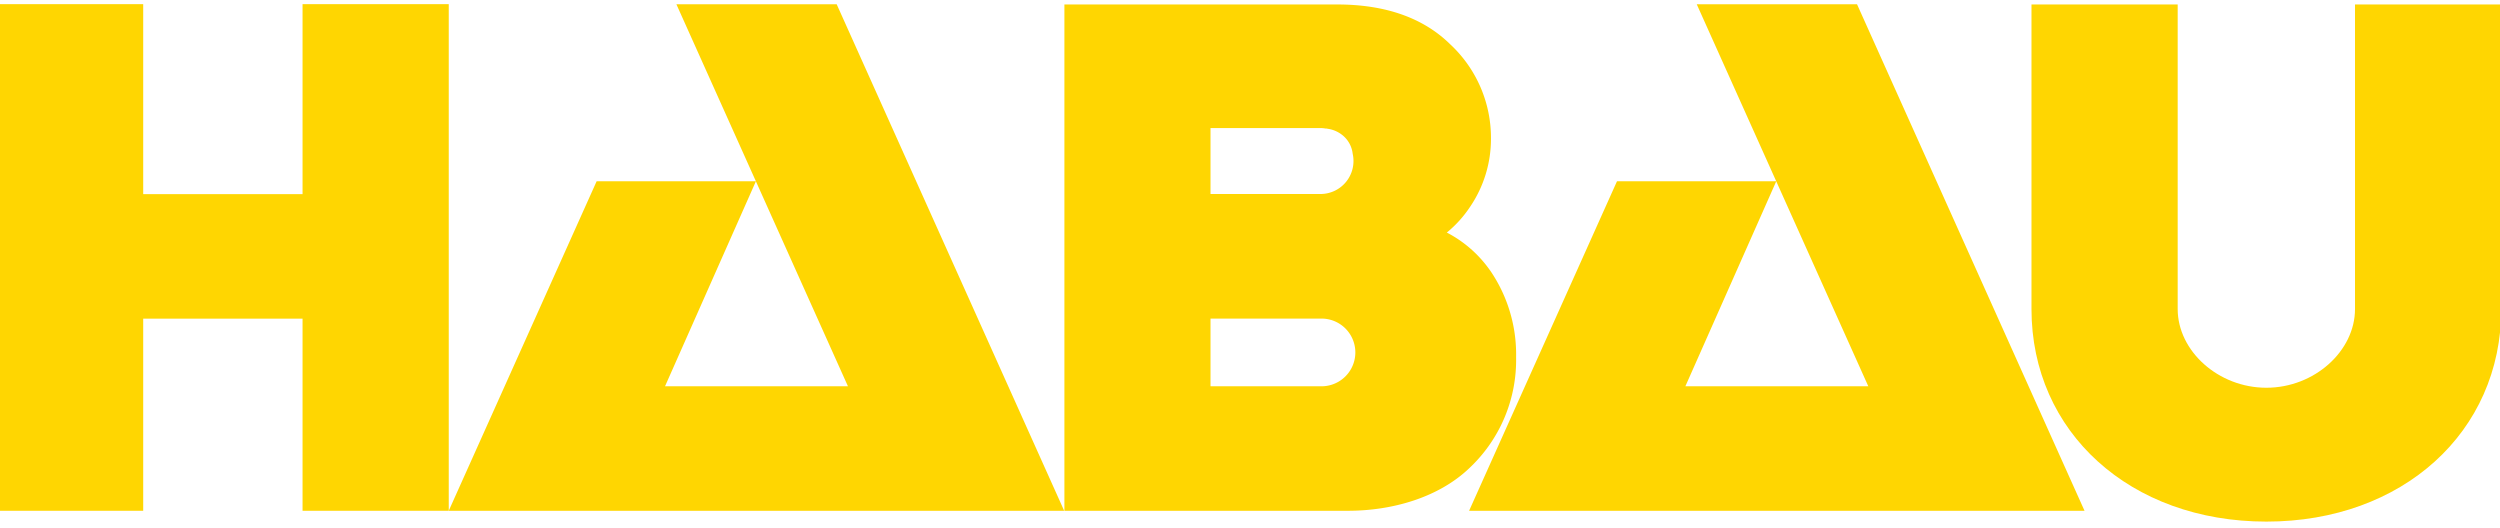 <svg id="Ebene_1" data-name="Ebene 1" xmlns="http://www.w3.org/2000/svg" viewBox="7 5 559 118" preserveAspectRatio="xMinYMid meet"><defs><style>.cls-1{fill:#ffd601;}</style></defs><title>Logo Habau</title><polygon class="cls-1" points="74.65 5.93 74.65 48.41 39.02 48.41 39.02 5.93 6.32 5.93 6.32 119.21 39.02 119.21 39.02 76.25 74.65 76.25 74.65 119.21 107.34 119.21 107.34 5.93 74.65 5.93"/><path class="cls-1" d="M566.28,74.1V6h-32.7V74.1c0,9.39-9.08,17.6-19.82,17.6s-19.83-8.21-19.83-17.6V6H461.24V74.1c0,27.54,22.09,47.53,52.52,47.53s52.52-20,52.52-47.53"/><polygon class="cls-1" points="386.39 5.95 424.75 91.37 383.85 91.37 404.17 45.53 368.56 45.53 335.49 119.21 473.1 119.21 422.23 5.95 386.39 5.95"/><path class="cls-1" d="M302.76,91.37H277.67V76.24h25.09a7.57,7.57,0,0,1,0,15.13M277.67,33.63h24.57a7.12,7.12,0,0,1,1.15.11l.24,0,.28.06a6.72,6.72,0,0,1,3.66,1.77,6.23,6.23,0,0,1,1.89,3.81,7.38,7.38,0,0,1-7.22,9H277.67V33.63Zm62.49,31.81A26.94,26.94,0,0,0,330.51,57a26,26,0,0,0,5.23-5.8,27,27,0,0,0,4.64-15.25,28.56,28.56,0,0,0-9.16-21.09C325.17,8.93,316.67,6,306,6H245V119.21H308.4c10,0,20.34-3,27.19-9.58A33.13,33.13,0,0,0,346,84.85a33.14,33.14,0,0,0-5.83-19.41"/><polygon class="cls-1" points="158.24 5.95 196.6 91.37 155.7 91.37 176.02 45.53 140.41 45.53 107.34 119.21 244.95 119.21 194.08 5.95 158.24 5.95"/></svg>
